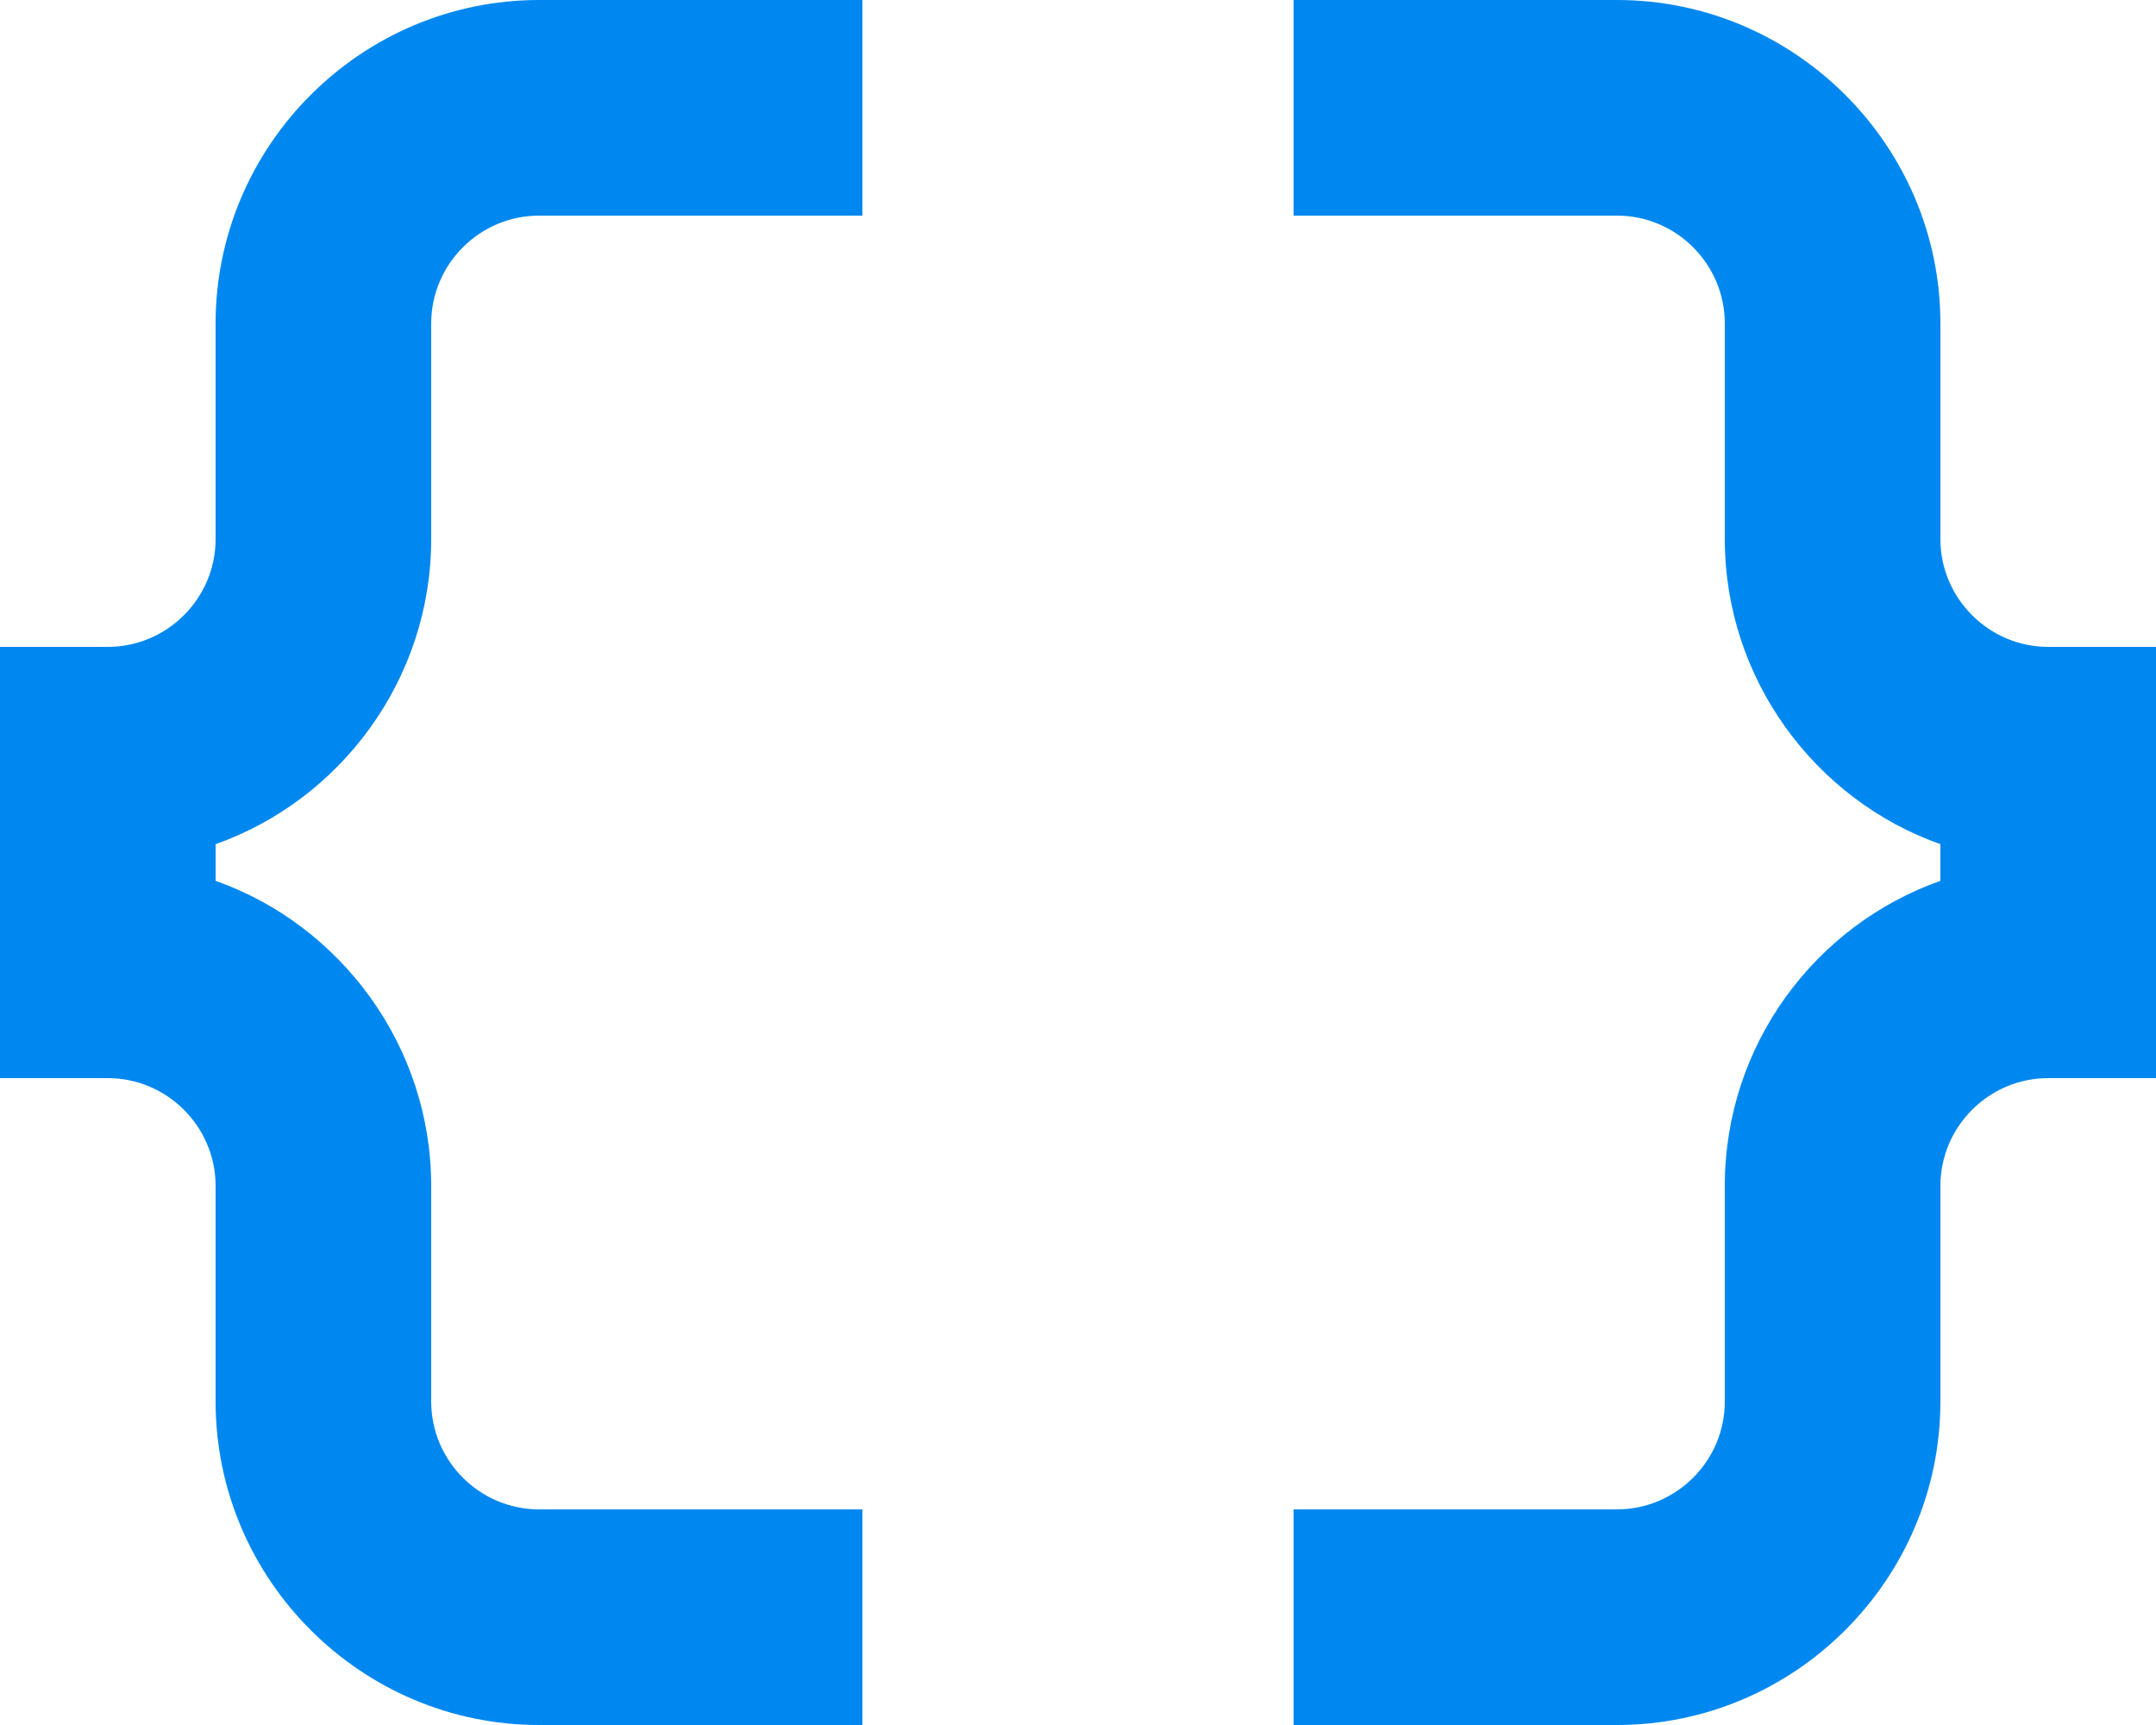 <svg fill="none" xmlns="http://www.w3.org/2000/svg" viewBox="0 0 40 32"> <path d="M4 6V10C4 11.1 3.1 12 2 12H0V20H2C3.1 20 4 20.9 4 22V26C4 29.3 6.7 32 10 32H16V28H10C8.9 28 8 27.1 8 26V22C8 19.4 6.32 17.16 4 16.34V15.66C6.32 14.84 8 12.6 8 10V6C8 4.9 8.9 4 10 4H16V0H10C6.7 0 4 2.7 4 6Z" fill="#0088F0"></path> <path d="M38 12C36.9 12 36 11.1 36 10V6C36 2.7 33.3 0 30 0H24V4H30C31.1 4 32 4.9 32 6V10C32 12.6 33.68 14.84 36 15.66V16.34C33.68 17.16 32 19.38 32 22V26C32 27.1 31.1 28 30 28H24V32H30C33.3 32 36 29.3 36 26V22C36 20.9 36.9 20 38 20H40V12H38Z" fill="#0088F0"></path> </svg>
